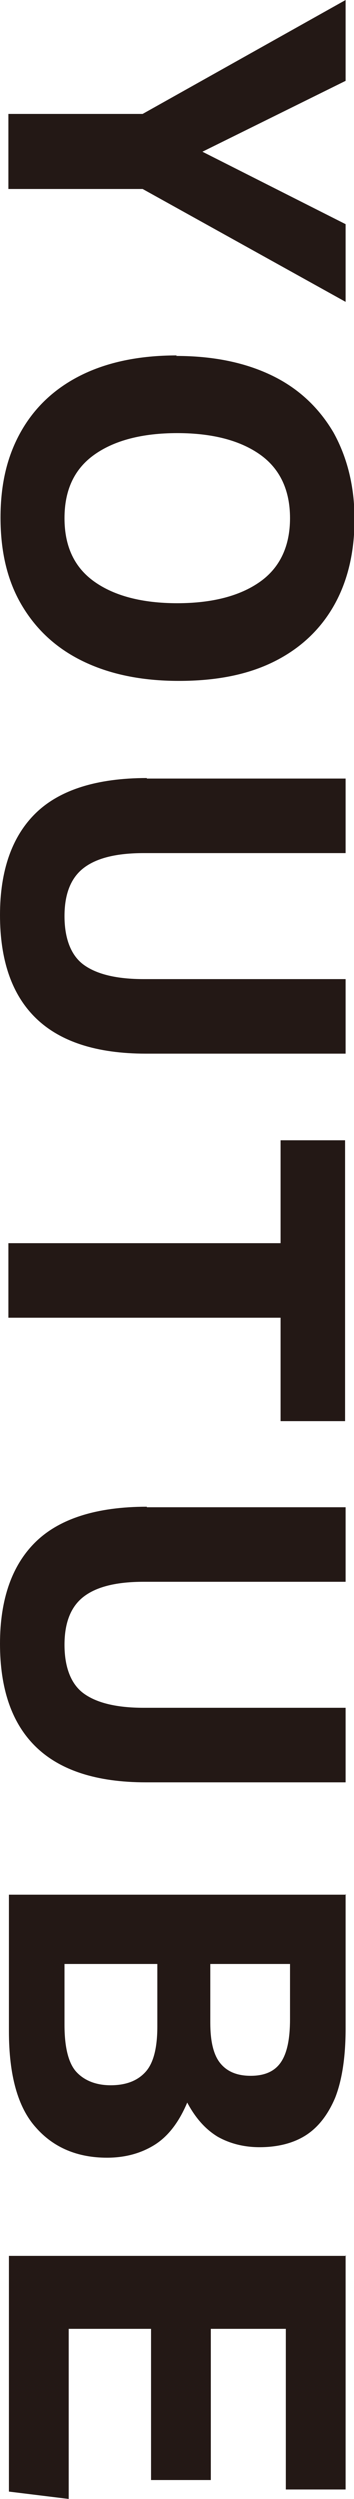 <?xml version="1.0" encoding="UTF-8"?>
<svg id="_レイヤー_2" data-name="レイヤー 2" xmlns="http://www.w3.org/2000/svg" viewBox="0 0 6.75 47.6">
  <defs>
    <style>
      .cls-1 {
        fill: #231815;
        stroke-width: 0px;
      }
    </style>
  </defs>
  <g id="BG">
    <g>
      <path class="cls-1" d="M2.72,2.17L6.59,0v1.54l-2.73,1.35,2.73,1.38v1.48l-3.87-2.15H.16v-1.43h2.56Z"/>
      <path class="cls-1" d="M3.36,6.78c.72,0,1.33.13,1.84.38.51.25.89.62,1.16,1.08.26.47.4,1.02.4,1.65s-.13,1.18-.39,1.64c-.26.46-.64.82-1.14,1.07-.5.25-1.1.37-1.82.37s-1.33-.13-1.84-.38-.89-.61-1.16-1.07c-.27-.46-.4-1.01-.4-1.66s.13-1.18.39-1.64c.26-.46.64-.82,1.14-1.07.5-.25,1.11-.38,1.83-.38ZM3.38,8.25c-.67,0-1.2.14-1.58.41-.38.27-.57.67-.57,1.21s.19.94.57,1.21c.38.27.91.41,1.58.41s1.2-.14,1.58-.41.57-.68.57-1.21-.19-.94-.57-1.21-.91-.41-1.58-.41Z"/>
      <path class="cls-1" d="M2.8,14.83h3.79v1.42h-3.85c-.51,0-.89.09-1.14.28s-.37.5-.37.92.12.75.37.93c.25.18.63.27,1.14.27h3.85v1.42h-3.81c-.94,0-1.64-.23-2.1-.68-.46-.45-.68-1.11-.68-1.96s.23-1.5.68-1.94c.45-.44,1.16-.67,2.12-.67Z"/>
      <path class="cls-1" d="M5.35,23.68v-1.96h1.23v5.35h-1.23v-1.97H.16v-1.42h5.19Z"/>
      <path class="cls-1" d="M2.8,28.71h3.79v1.42h-3.85c-.51,0-.89.09-1.14.28s-.37.5-.37.92.12.75.37.93c.25.18.63.27,1.14.27h3.85v1.42h-3.81c-.94,0-1.64-.23-2.1-.68-.46-.45-.68-1.11-.68-1.96s.23-1.5.68-1.94c.45-.44,1.16-.67,2.12-.67Z"/>
      <path class="cls-1" d="M6.59,36.08v2.56c0,.55-.07.99-.2,1.32-.14.33-.33.57-.57.72s-.54.22-.87.22c-.3,0-.57-.07-.8-.2-.23-.14-.42-.35-.58-.65-.16.38-.37.65-.63.81-.26.16-.56.24-.9.24-.56,0-1.02-.19-1.36-.58-.34-.38-.51-.99-.51-1.83v-2.6h6.43ZM2.11,39.72c.3,0,.52-.09.67-.26s.22-.46.22-.86v-1.19h-1.77v1.16c0,.44.08.74.23.9s.37.25.65.25ZM5.35,39.29c.12-.17.18-.44.18-.83v-1.05h-1.52v1.12c0,.35.06.61.19.77.13.16.32.24.58.24s.45-.08.57-.25Z"/>
      <path class="cls-1" d="M6.59,42.96v4.46h-1.14v-3.06h-1.43v2.88h-1.14v-2.88h-1.57v3.24l-1.14-.14v-4.49h6.43Z"/>
    </g>
  </g>
</svg>